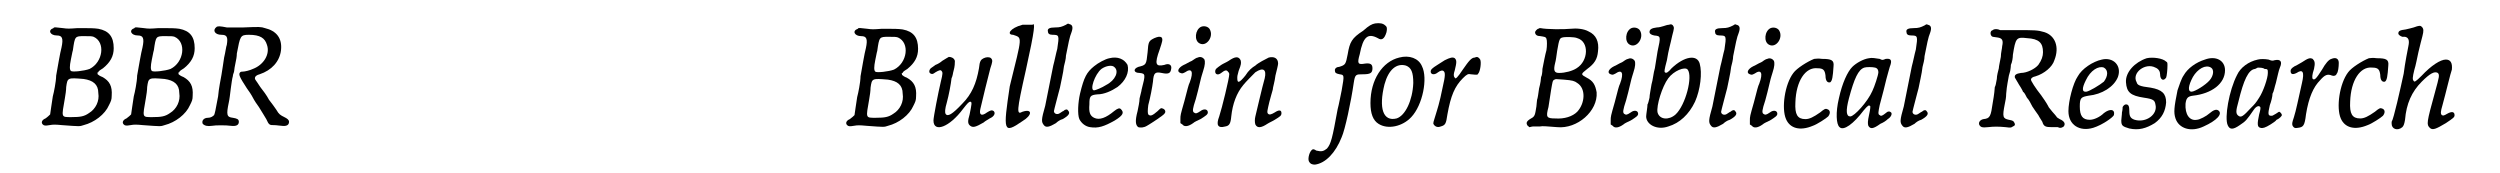 <?xml version='1.0' encoding='utf-8'?>
<svg xmlns="http://www.w3.org/2000/svg" xmlns:xlink="http://www.w3.org/1999/xlink" width="362px" height="25px" viewBox="0 0 3624 258" version="1.1">
<defs>
<path id="gl8972" d="M 24 15 C 15 18 19 26 29 26 C 37 26 39 30 36 44 C 34 51 30 75 28 86 C 28 90 27 98 26 103 C 25 108 24 114 23 117 C 22 125 19 142 19 144 C 18 145 15 148 12 150 C 7 152 5 156 8 159 C 10 161 12 161 18 160 C 24 159 26 159 37 160 C 64 162 63 162 69 160 C 85 156 101 144 107 130 C 110 124 111 122 111 116 C 112 102 108 94 97 88 C 94 87 91 85 90 84 C 90 83 90 82 89 82 C 90 82 90 81 91 81 C 91 79 95 77 98 75 C 109 66 114 57 114 45 C 114 28 107 19 91 16 C 84 15 78 15 60 15 C 47 16 45 16 38 15 C 27 14 25 13 24 15 M 84 28 C 102 36 98 66 78 76 C 70 79 52 81 50 79 C 48 77 48 72 50 62 C 51 58 52 51 53 48 C 56 27 56 27 70 27 C 79 27 81 27 84 28 M 69 91 C 83 93 91 99 91 112 C 93 124 87 136 77 142 C 70 147 64 148 51 148 C 35 148 36 149 41 120 C 42 115 43 107 43 103 C 45 89 45 89 69 91 z" fill="black"/><!-- width=129 height=174 -->
<path id="gl8972" d="M 24 15 C 15 18 19 26 29 26 C 37 26 39 30 36 44 C 34 51 30 75 28 86 C 28 90 27 98 26 103 C 25 108 24 114 23 117 C 22 125 19 142 19 144 C 18 145 15 148 12 150 C 7 152 5 156 8 159 C 10 161 12 161 18 160 C 24 159 26 159 37 160 C 64 162 63 162 69 160 C 85 156 101 144 107 130 C 110 124 111 122 111 116 C 112 102 108 94 97 88 C 94 87 91 85 90 84 C 90 83 90 82 89 82 C 90 82 90 81 91 81 C 91 79 95 77 98 75 C 109 66 114 57 114 45 C 114 28 107 19 91 16 C 84 15 78 15 60 15 C 47 16 45 16 38 15 C 27 14 25 13 24 15 M 84 28 C 102 36 98 66 78 76 C 70 79 52 81 50 79 C 48 77 48 72 50 62 C 51 58 52 51 53 48 C 56 27 56 27 70 27 C 79 27 81 27 84 28 M 69 91 C 83 93 91 99 91 112 C 93 124 87 136 77 142 C 70 147 64 148 51 148 C 35 148 36 149 41 120 C 42 115 43 107 43 103 C 45 89 45 89 69 91 z" fill="black"/><!-- width=129 height=174 -->
<path id="gl8965" d="M 31 13 C 24 18 28 25 38 25 C 46 25 48 28 46 40 C 45 42 44 51 42 59 C 41 67 39 78 38 85 C 37 91 34 105 33 117 C 29 139 28 143 27 145 C 25 147 22 149 18 149 C 12 149 8 153 10 158 C 13 161 17 162 24 161 C 29 160 45 160 52 161 C 60 162 64 160 64 155 C 64 151 61 150 55 149 C 46 148 45 145 49 126 C 50 122 51 113 52 105 C 53 98 54 90 55 87 C 55 84 57 81 57 79 C 57 77 58 72 59 67 C 60 63 61 57 61 53 C 66 27 66 25 79 25 C 96 25 103 30 106 40 C 111 54 101 70 85 76 C 81 78 73 80 70 80 C 69 80 67 80 66 81 C 63 84 65 88 76 105 C 79 109 83 115 85 119 C 87 123 91 129 94 133 C 100 143 101 144 105 151 C 109 160 110 160 117 160 C 121 160 125 161 128 161 C 135 162 139 160 139 155 C 139 152 136 150 132 148 C 126 145 124 144 120 137 C 118 134 113 127 109 122 C 106 116 100 108 96 103 C 89 92 88 92 88 90 C 88 87 91 85 95 84 C 113 78 125 65 127 48 C 129 30 120 19 103 15 C 97 13 95 13 71 14 C 57 14 50 14 46 14 C 36 12 33 12 31 13 z" fill="black"/><!-- width=150 height=174 -->
<path id="gl8972" d="M 24 15 C 15 18 19 26 29 26 C 37 26 39 30 36 44 C 34 51 30 75 28 86 C 28 90 27 98 26 103 C 25 108 24 114 23 117 C 22 125 19 142 19 144 C 18 145 15 148 12 150 C 7 152 5 156 8 159 C 10 161 12 161 18 160 C 24 159 26 159 37 160 C 64 162 63 162 69 160 C 85 156 101 144 107 130 C 110 124 111 122 111 116 C 112 102 108 94 97 88 C 94 87 91 85 90 84 C 90 83 90 82 89 82 C 90 82 90 81 91 81 C 91 79 95 77 98 75 C 109 66 114 57 114 45 C 114 28 107 19 91 16 C 84 15 78 15 60 15 C 47 16 45 16 38 15 C 27 14 25 13 24 15 M 84 28 C 102 36 98 66 78 76 C 70 79 52 81 50 79 C 48 77 48 72 50 62 C 51 58 52 51 53 48 C 56 27 56 27 70 27 C 79 27 81 27 84 28 M 69 91 C 83 93 91 99 91 112 C 93 124 87 136 77 142 C 70 147 64 148 51 148 C 35 148 36 149 41 120 C 42 115 43 107 43 103 C 45 89 45 89 69 91 z" fill="black"/><!-- width=129 height=174 -->
<path id="gl6923" d="M 42 7 C 40 8 37 10 32 13 C 30 15 25 18 22 19 C 19 21 15 24 15 24 C 12 27 12 31 15 32 C 17 33 18 33 22 30 C 27 27 30 26 31 28 C 33 30 33 32 30 44 C 26 61 19 97 19 102 C 19 121 43 112 63 85 C 70 76 72 74 74 74 C 77 74 76 78 73 93 C 70 103 70 107 74 110 C 78 113 82 112 94 105 C 96 103 100 101 103 99 C 110 96 112 91 109 88 C 106 86 104 87 99 90 C 91 96 87 94 89 85 C 91 76 102 31 104 24 C 107 15 108 12 105 9 C 103 7 98 7 94 9 C 90 11 88 13 87 24 C 83 47 76 63 62 77 C 47 93 40 97 37 92 C 36 90 36 85 39 75 C 42 64 45 48 46 39 C 48 35 48 31 49 28 C 51 21 51 16 51 13 C 50 9 46 7 42 7 z" fill="black"/><!-- width=122 height=127 -->
<path id="gl9230" d="M 33 4 C 14 9 9 19 19 19 C 33 24 33 19 14 96 C 4 163 4 168 33 148 C 48 139 48 129 33 134 C 24 139 24 134 38 72 C 52 9 52 0 48 4 C 43 4 38 4 33 4 z" fill="black"/><!-- width=62 height=168 -->
<path id="gl8970" d="M 49 12 C 43 15 40 16 33 16 C 24 16 21 18 22 22 C 22 25 24 27 29 27 C 39 27 39 28 36 48 C 34 55 32 66 30 73 C 25 98 21 118 18 133 C 12 154 12 157 16 162 C 19 166 24 165 34 159 C 36 157 40 154 44 153 C 53 148 56 144 52 140 C 51 138 48 138 45 141 C 44 141 42 143 40 144 C 36 147 31 145 31 141 C 31 140 33 133 35 125 C 37 118 39 109 40 106 C 41 100 45 84 46 74 C 47 70 49 63 49 58 C 52 42 55 28 57 24 C 60 16 59 12 54 11 C 52 10 52 10 49 12 z" fill="black"/><!-- width=72 height=178 -->
<path id="gl5390" d="M 69 15 C 63 16 52 22 46 27 C 35 36 31 43 25 68 C 22 81 21 99 24 106 C 27 112 33 117 40 118 C 52 120 61 117 77 108 C 90 100 91 96 86 91 C 84 89 81 90 76 94 C 64 104 54 108 46 104 C 40 101 38 96 39 84 C 39 72 40 70 51 69 C 61 69 72 64 81 58 C 93 49 99 36 96 25 C 91 16 81 12 69 15 M 76 28 C 84 34 78 48 64 55 C 58 59 48 63 46 63 C 39 63 47 39 57 31 C 64 26 73 25 76 28 z" fill="black"/><!-- width=109 height=131 -->
<path id="gl2566" d="M 49 11 C 41 15 40 16 39 32 C 37 51 37 51 25 54 C 17 57 18 63 27 63 C 36 64 36 65 30 88 C 30 90 28 96 27 101 C 27 106 25 115 24 120 C 20 135 21 141 25 144 C 28 145 33 145 38 142 C 45 138 63 126 64 124 C 67 121 65 117 61 116 C 59 115 58 116 54 120 C 46 127 43 128 40 125 C 39 123 39 119 40 111 C 43 100 46 84 47 76 C 48 63 50 61 60 63 C 69 65 73 64 74 58 C 76 51 71 48 64 51 C 51 54 49 50 57 28 C 61 16 62 13 60 10 C 57 8 54 9 49 11 z" fill="black"/><!-- width=85 height=157 -->
<path id="gl6919" d="M 47 6 C 38 10 36 27 45 31 C 55 36 66 21 60 10 C 58 6 52 4 47 6 M 42 52 C 40 52 36 55 33 57 C 28 59 24 62 21 63 C 13 67 10 73 16 75 C 19 76 19 76 23 74 C 33 67 36 73 30 89 C 28 93 27 98 22 117 C 16 138 16 138 16 144 C 16 146 16 148 16 150 C 17 151 18 151 19 152 C 22 156 28 155 35 150 C 37 148 42 146 46 144 C 54 139 57 137 57 134 C 57 129 51 128 46 132 C 40 136 39 136 36 134 C 34 132 34 129 39 114 C 44 96 46 85 47 82 C 47 81 49 76 50 72 C 53 63 53 58 52 55 C 50 52 46 50 42 52 z" fill="black"/><!-- width=73 height=181 -->
<path id="gl2561" d="M 90 21 C 86 23 74 29 70 33 C 65 36 60 40 55 48 C 46 59 43 60 43 52 C 43 49 43 48 45 41 C 49 31 49 29 48 25 C 45 19 40 19 30 26 C 27 28 22 30 19 32 C 12 37 10 38 10 42 C 10 46 14 48 19 44 C 24 40 27 39 29 42 C 30 43 31 44 31 46 C 31 52 20 97 16 109 C 11 122 14 127 25 124 C 31 123 33 120 34 109 C 36 90 42 74 52 62 C 55 58 67 46 70 43 C 82 35 87 39 84 52 C 80 66 72 101 70 109 C 69 113 69 118 70 121 C 73 127 79 126 88 120 C 91 118 96 116 99 114 C 107 109 109 108 109 104 C 109 99 105 99 99 103 C 94 106 91 107 89 105 C 87 103 88 100 91 87 C 93 80 95 72 96 69 C 96 66 99 57 100 48 C 102 40 104 32 104 30 C 104 22 98 19 90 21 z" fill="black"/><!-- width=121 height=139 -->
<path id="gl7178" d="M 108 35 C 103 36 99 38 90 46 C 73 57 70 63 67 81 C 64 96 64 97 54 100 C 50 100 47 103 48 106 C 48 109 50 110 55 111 C 62 112 62 112 58 135 C 56 144 54 156 52 163 C 44 207 42 215 36 222 C 31 226 28 227 20 225 C 17 223 16 223 15 223 C 10 225 7 237 9 241 C 11 245 14 246 18 246 C 34 244 49 228 58 205 C 63 194 72 152 76 124 C 78 111 79 111 90 111 C 101 111 104 109 104 102 C 104 96 101 94 93 95 C 82 97 81 95 85 81 C 90 55 97 49 112 57 C 118 61 122 58 125 48 C 126 43 126 40 123 38 C 120 35 115 34 108 35 z" fill="black"/><!-- width=138 height=258 -->
<path id="gl2565" d="M 58 15 C 33 21 15 48 15 83 C 15 99 19 109 27 114 C 41 123 63 118 76 104 C 93 86 101 46 92 28 C 87 16 73 11 58 15 M 68 27 C 76 30 79 37 79 53 C 78 79 67 102 54 106 C 34 111 27 91 36 55 C 42 33 54 23 68 27 z" fill="black"/><!-- width=111 height=132 -->
<path id="gl6927" d="M 90 36 C 85 36 81 41 72 54 C 64 66 61 69 60 66 C 58 64 58 61 60 55 C 63 43 63 40 60 37 C 57 35 53 36 45 40 C 42 42 37 45 34 47 C 26 52 24 54 24 57 C 24 61 29 63 35 58 C 39 55 42 55 43 56 C 46 58 46 63 42 80 C 37 105 34 113 31 123 C 28 132 28 133 28 135 C 30 139 34 141 39 139 C 46 137 47 135 49 121 C 54 93 60 79 72 67 C 78 61 80 60 84 61 C 94 62 94 62 95 60 C 98 57 100 43 98 39 C 96 36 94 34 90 36 z" fill="black"/><!-- width=112 height=151 -->
<path id="gl6937" d="M 24 13 C 22 13 19 17 19 18 C 19 22 22 24 27 24 C 33 25 35 25 36 28 C 37 30 37 39 36 45 C 34 52 32 63 30 73 C 30 78 29 84 28 85 C 28 87 27 95 25 102 C 24 109 23 117 22 119 C 22 121 21 126 21 129 C 19 141 19 144 13 147 C 6 151 5 154 8 158 C 9 159 10 159 10 160 C 12 160 14 159 16 159 C 19 159 24 159 26 159 C 30 158 38 159 52 160 C 82 163 113 136 111 108 C 109 97 106 91 96 86 C 87 81 87 81 97 73 C 108 65 112 58 113 47 C 115 32 110 22 99 17 C 92 13 81 12 72 13 C 63 14 36 14 27 12 C 26 12 25 12 24 13 M 82 27 C 100 32 99 61 81 72 C 75 76 64 79 55 79 C 48 79 46 76 49 64 C 50 61 51 53 52 46 C 55 28 56 27 60 26 C 63 25 78 25 82 27 M 62 89 C 75 90 78 91 82 94 C 95 102 94 124 82 137 C 75 144 63 148 49 147 C 36 147 35 145 39 130 C 40 124 41 117 43 104 C 45 93 45 90 48 89 C 50 88 49 88 62 89 z" fill="black"/><!-- width=128 height=172 -->
<path id="gl6919" d="M 47 6 C 38 10 36 27 45 31 C 55 36 66 21 60 10 C 58 6 52 4 47 6 M 42 52 C 40 52 36 55 33 57 C 28 59 24 62 21 63 C 13 67 10 73 16 75 C 19 76 19 76 23 74 C 33 67 36 73 30 89 C 28 93 27 98 22 117 C 16 138 16 138 16 144 C 16 146 16 148 16 150 C 17 151 18 151 19 152 C 22 156 28 155 35 150 C 37 148 42 146 46 144 C 54 139 57 137 57 134 C 57 129 51 128 46 132 C 40 136 39 136 36 134 C 34 132 34 129 39 114 C 44 96 46 85 47 82 C 47 81 49 76 50 72 C 53 63 53 58 52 55 C 50 52 46 50 42 52 z" fill="black"/><!-- width=73 height=181 -->
<path id="gl9226" d="M 57 8 C 55 8 52 9 49 10 C 46 11 42 12 39 12 C 31 13 28 15 28 19 C 28 21 30 23 35 24 C 45 25 45 25 40 48 C 39 55 37 66 36 73 C 34 79 33 91 31 97 C 30 104 28 113 28 117 C 27 121 26 126 25 127 C 25 131 23 142 23 145 C 23 157 39 166 56 160 C 73 155 87 142 96 123 C 104 105 107 80 103 66 C 99 52 80 55 61 73 C 56 79 53 81 51 79 C 50 78 50 76 54 61 C 55 54 57 45 58 41 C 59 37 61 29 62 24 C 65 13 65 12 63 9 C 61 7 60 7 57 8 M 85 75 C 93 85 82 128 67 142 C 57 151 43 150 40 139 C 38 129 47 100 56 88 C 64 77 81 70 85 75 z" fill="black"/><!-- width=119 height=181 -->
<path id="gl8970" d="M 49 12 C 43 15 40 16 33 16 C 24 16 21 18 22 22 C 22 25 24 27 29 27 C 39 27 39 28 36 48 C 34 55 32 66 30 73 C 25 98 21 118 18 133 C 12 154 12 157 16 162 C 19 166 24 165 34 159 C 36 157 40 154 44 153 C 53 148 56 144 52 140 C 51 138 48 138 45 141 C 44 141 42 143 40 144 C 36 147 31 145 31 141 C 31 140 33 133 35 125 C 37 118 39 109 40 106 C 41 100 45 84 46 74 C 47 70 49 63 49 58 C 52 42 55 28 57 24 C 60 16 59 12 54 11 C 52 10 52 10 49 12 z" fill="black"/><!-- width=72 height=178 -->
<path id="gl6919" d="M 47 6 C 38 10 36 27 45 31 C 55 36 66 21 60 10 C 58 6 52 4 47 6 M 42 52 C 40 52 36 55 33 57 C 28 59 24 62 21 63 C 13 67 10 73 16 75 C 19 76 19 76 23 74 C 33 67 36 73 30 89 C 28 93 27 98 22 117 C 16 138 16 138 16 144 C 16 146 16 148 16 150 C 17 151 18 151 19 152 C 22 156 28 155 35 150 C 37 148 42 146 46 144 C 54 139 57 137 57 134 C 57 129 51 128 46 132 C 40 136 39 136 36 134 C 34 132 34 129 39 114 C 44 96 46 85 47 82 C 47 81 49 76 50 72 C 53 63 53 58 52 55 C 50 52 46 50 42 52 z" fill="black"/><!-- width=73 height=181 -->
<path id="gl6914" d="M 73 10 C 63 14 47 24 42 31 C 29 48 24 84 31 100 C 37 114 52 118 71 110 C 77 108 91 99 94 96 C 98 91 97 86 92 85 C 90 84 88 85 82 90 C 72 97 66 100 60 100 C 48 100 44 93 45 75 C 46 43 60 22 78 24 C 87 24 89 27 90 35 C 90 43 93 46 97 45 C 100 43 101 37 102 21 C 103 12 99 10 85 10 C 78 9 76 10 73 10 z" fill="black"/><!-- width=115 height=127 -->
<path id="gl5392" d="M 59 9 C 51 10 40 16 34 22 C 27 29 19 46 14 69 C 9 90 10 108 15 112 C 21 118 36 107 51 87 C 57 80 59 78 61 81 C 61 82 61 85 59 94 C 57 103 57 107 58 110 C 61 115 65 115 76 107 C 81 105 85 102 87 100 C 92 97 94 92 92 90 C 90 88 87 88 84 91 C 79 95 77 96 75 94 C 72 93 73 89 75 79 C 80 61 82 52 85 40 C 87 33 89 25 90 22 C 94 12 92 9 84 10 C 79 12 79 12 75 10 C 69 9 63 8 59 9 M 68 23 C 72 24 73 27 73 30 C 73 34 67 52 64 58 C 57 74 37 96 31 96 C 25 96 24 88 29 69 C 37 39 43 26 52 23 C 55 22 64 22 68 23 z" fill="black"/><!-- width=105 height=127 -->
<path id="gl8970" d="M 49 12 C 43 15 40 16 33 16 C 24 16 21 18 22 22 C 22 25 24 27 29 27 C 39 27 39 28 36 48 C 34 55 32 66 30 73 C 25 98 21 118 18 133 C 12 154 12 157 16 162 C 19 166 24 165 34 159 C 36 157 40 154 44 153 C 53 148 56 144 52 140 C 51 138 48 138 45 141 C 44 141 42 143 40 144 C 36 147 31 145 31 141 C 31 140 33 133 35 125 C 37 118 39 109 40 106 C 41 100 45 84 46 74 C 47 70 49 63 49 58 C 52 42 55 28 57 24 C 60 16 59 12 54 11 C 52 10 52 10 49 12 z" fill="black"/><!-- width=72 height=178 -->
<path id="gl9231" d="M 31 12 C 26 13 27 21 31 22 C 33 22 36 23 38 23 C 45 24 47 27 45 36 C 45 39 43 46 43 52 C 42 58 40 66 40 69 C 39 73 37 80 37 85 C 36 91 35 96 34 97 C 34 99 33 109 31 120 C 28 141 27 144 17 145 C 12 146 9 150 11 154 C 13 157 15 158 24 157 C 33 156 39 156 50 157 C 58 158 58 158 61 156 C 64 155 65 153 63 150 C 62 148 61 147 55 146 C 46 144 45 142 49 122 C 50 118 51 112 51 107 C 52 94 54 87 55 80 C 56 76 57 73 57 73 C 57 72 58 68 58 64 C 60 60 61 53 61 49 C 65 24 66 22 82 24 C 100 25 106 31 106 45 C 106 51 104 57 99 64 C 94 70 82 76 73 76 C 66 77 63 79 64 83 C 66 86 69 92 73 98 C 74 100 76 103 76 104 C 78 105 80 109 82 113 C 85 116 88 122 90 126 C 92 129 96 135 99 139 C 101 143 104 147 105 149 C 107 156 110 157 119 157 C 122 157 126 157 128 157 C 132 159 134 158 137 156 C 140 152 138 148 131 145 C 129 144 126 142 126 141 C 125 140 123 137 120 134 C 117 130 114 127 114 126 C 111 120 105 112 103 109 C 95 99 88 88 88 86 C 88 84 90 82 95 81 C 108 77 120 67 123 57 C 131 37 124 20 108 15 C 98 12 94 12 64 12 C 49 12 45 12 42 12 C 38 10 33 10 31 12 z" fill="black"/><!-- width=150 height=169 -->
<path id="gl2050" d="M 72 16 C 58 19 42 30 36 41 C 29 51 22 78 22 93 C 22 114 39 124 59 118 C 72 114 88 103 90 99 C 92 90 84 89 75 96 C 69 102 60 106 54 106 C 43 106 39 100 39 86 C 39 73 41 72 52 70 C 72 68 90 57 96 42 C 102 25 89 12 72 16 M 75 28 C 82 32 81 41 75 49 C 69 54 54 63 49 64 C 42 65 42 59 48 47 C 55 32 67 25 75 28 z" fill="black"/><!-- width=111 height=133 -->
<path id="gl5378" d="M 48 13 C 30 19 16 34 17 49 C 18 64 24 69 44 72 C 58 74 60 76 61 82 C 65 97 47 110 30 105 C 24 103 22 100 22 92 C 22 85 21 82 17 82 C 15 82 13 84 12 86 C 12 87 12 90 11 94 C 11 98 10 103 10 106 C 10 114 12 115 22 118 C 36 121 47 118 60 110 C 71 102 76 92 77 79 C 77 66 71 60 54 57 C 37 55 34 53 33 49 C 25 35 46 19 61 27 C 66 29 68 33 68 37 C 68 45 73 48 77 42 C 78 40 79 30 79 24 C 79 20 79 19 77 18 C 72 13 57 11 48 13 z" fill="black"/><!-- width=93 height=132 -->
<path id="gl5140" d="M 69 18 C 56 22 43 31 37 42 C 34 46 30 58 28 64 C 23 89 22 97 25 106 C 30 121 48 127 67 118 C 87 109 96 99 89 94 C 86 92 82 93 75 99 C 72 102 61 108 57 108 C 46 110 39 100 40 84 C 41 76 43 73 51 72 C 79 69 99 54 99 34 C 99 19 85 12 69 18 M 78 30 C 83 33 82 42 76 49 C 70 56 54 66 49 66 C 43 66 44 57 51 44 C 58 32 70 25 78 30 z" fill="black"/><!-- width=114 height=136 -->
<path id="gl9232" d="M 57 10 C 43 13 31 22 26 33 C 14 56 7 97 12 108 C 15 115 20 115 30 108 C 39 102 40 101 51 85 C 55 79 60 78 61 82 C 61 83 61 85 59 92 C 56 106 56 111 61 112 C 64 113 68 112 76 107 C 79 105 84 102 85 100 C 90 98 93 94 93 93 C 93 91 90 88 89 88 C 88 88 86 90 84 91 C 79 94 79 94 77 94 C 72 94 72 91 75 78 C 77 73 79 65 79 61 C 81 58 82 51 84 45 C 87 33 88 27 90 22 C 94 13 91 9 82 11 C 79 12 78 12 73 10 C 67 9 61 9 57 10 M 67 24 C 72 24 72 25 72 30 C 72 38 65 58 59 67 C 54 75 52 77 47 82 C 35 95 32 97 28 94 C 24 91 24 87 28 73 C 36 40 43 25 53 24 C 55 23 57 22 57 22 C 59 22 65 22 67 24 z" fill="black"/><!-- width=105 height=127 -->
<path id="gl6915" d="M 89 36 C 85 37 80 43 75 52 C 66 66 64 68 61 66 C 60 64 60 60 63 51 C 65 42 64 39 61 36 C 57 34 54 35 45 41 C 41 43 37 46 34 47 C 29 50 28 52 28 54 C 28 59 31 60 37 57 C 46 51 49 55 45 72 C 40 94 36 114 33 123 C 30 132 30 133 31 136 C 33 139 34 140 39 139 C 47 138 49 136 51 119 C 55 94 62 78 72 68 C 79 60 83 58 90 61 C 93 62 96 61 97 58 C 99 56 100 48 100 42 C 100 36 96 33 89 36 z" fill="black"/><!-- width=115 height=151 -->
<path id="gl6914" d="M 73 10 C 63 14 47 24 42 31 C 29 48 24 84 31 100 C 37 114 52 118 71 110 C 77 108 91 99 94 96 C 98 91 97 86 92 85 C 90 84 88 85 82 90 C 72 97 66 100 60 100 C 48 100 44 93 45 75 C 46 43 60 22 78 24 C 87 24 89 27 90 35 C 90 43 93 46 97 45 C 100 43 101 37 102 21 C 103 12 99 10 85 10 C 78 9 76 10 73 10 z" fill="black"/><!-- width=115 height=127 -->
<path id="gl6920" d="M 48 10 C 45 11 40 12 36 13 C 28 14 25 15 25 19 C 25 21 28 23 31 24 C 31 24 34 24 35 24 C 40 25 42 29 40 38 C 39 43 35 63 33 79 C 28 102 18 147 15 151 C 15 151 15 153 15 154 C 15 162 24 165 31 159 C 33 157 34 154 35 148 C 37 124 45 106 60 91 C 72 79 79 75 84 78 C 87 81 86 84 80 106 C 67 153 67 155 72 160 C 76 164 81 162 96 153 C 108 145 109 144 109 141 C 109 136 105 135 98 139 C 93 142 92 142 90 141 C 88 139 88 136 91 126 C 96 108 103 78 105 73 C 106 63 103 58 96 58 C 88 58 74 67 60 82 C 51 91 49 92 48 90 C 46 88 46 85 49 73 C 51 67 53 56 55 47 C 57 38 60 27 61 23 C 63 15 63 12 60 9 C 58 7 56 7 48 10 z" fill="black"/><!-- width=121 height=186 -->
</defs>
<use xlink:href="#gl8972" x="0" y="27"/>
<use xlink:href="#gl8972" x="121" y="27"/>
<use xlink:href="#gl8965" x="237" y="27"/>
<use xlink:href="#gl8972" x="1202" y="28"/>
<use xlink:href="#gl6923" x="1320" y="78"/>
<use xlink:href="#gl9230" x="1439" y="33"/>
<use xlink:href="#gl8970" x="1488" y="25"/>
<use xlink:href="#gl5390" x="1533" y="72"/>
<use xlink:href="#gl2566" x="1620" y="46"/>
<use xlink:href="#gl6919" x="1692" y="34"/>
<use xlink:href="#gl2561" x="1750" y="65"/>
<use xlink:href="#gl7178" x="1891" y="0"/>
<use xlink:href="#gl2565" x="1977" y="71"/>
<use xlink:href="#gl6927" x="2058" y="50"/>
<use xlink:href="#gl6937" x="2219" y="30"/>
<use xlink:href="#gl6919" x="2335" y="36"/>
<use xlink:href="#gl9226" x="2381" y="29"/>
<use xlink:href="#gl8970" x="2485" y="26"/>
<use xlink:href="#gl6919" x="2543" y="36"/>
<use xlink:href="#gl6914" x="2582" y="78"/>
<use xlink:href="#gl5392" x="2678" y="78"/>
<use xlink:href="#gl8970" x="2771" y="26"/>
<use xlink:href="#gl9231" x="2891" y="33"/>
<use xlink:href="#gl2050" x="3013" y="73"/>
<use xlink:href="#gl5378" x="3104" y="74"/>
<use xlink:href="#gl5140" x="3170" y="71"/>
<use xlink:href="#gl9232" x="3261" y="79"/>
<use xlink:href="#gl6915" x="3339" y="52"/>
<use xlink:href="#gl6914" x="3411" y="77"/>
<use xlink:href="#gl6920" x="3503" y="31"/>
</svg>
